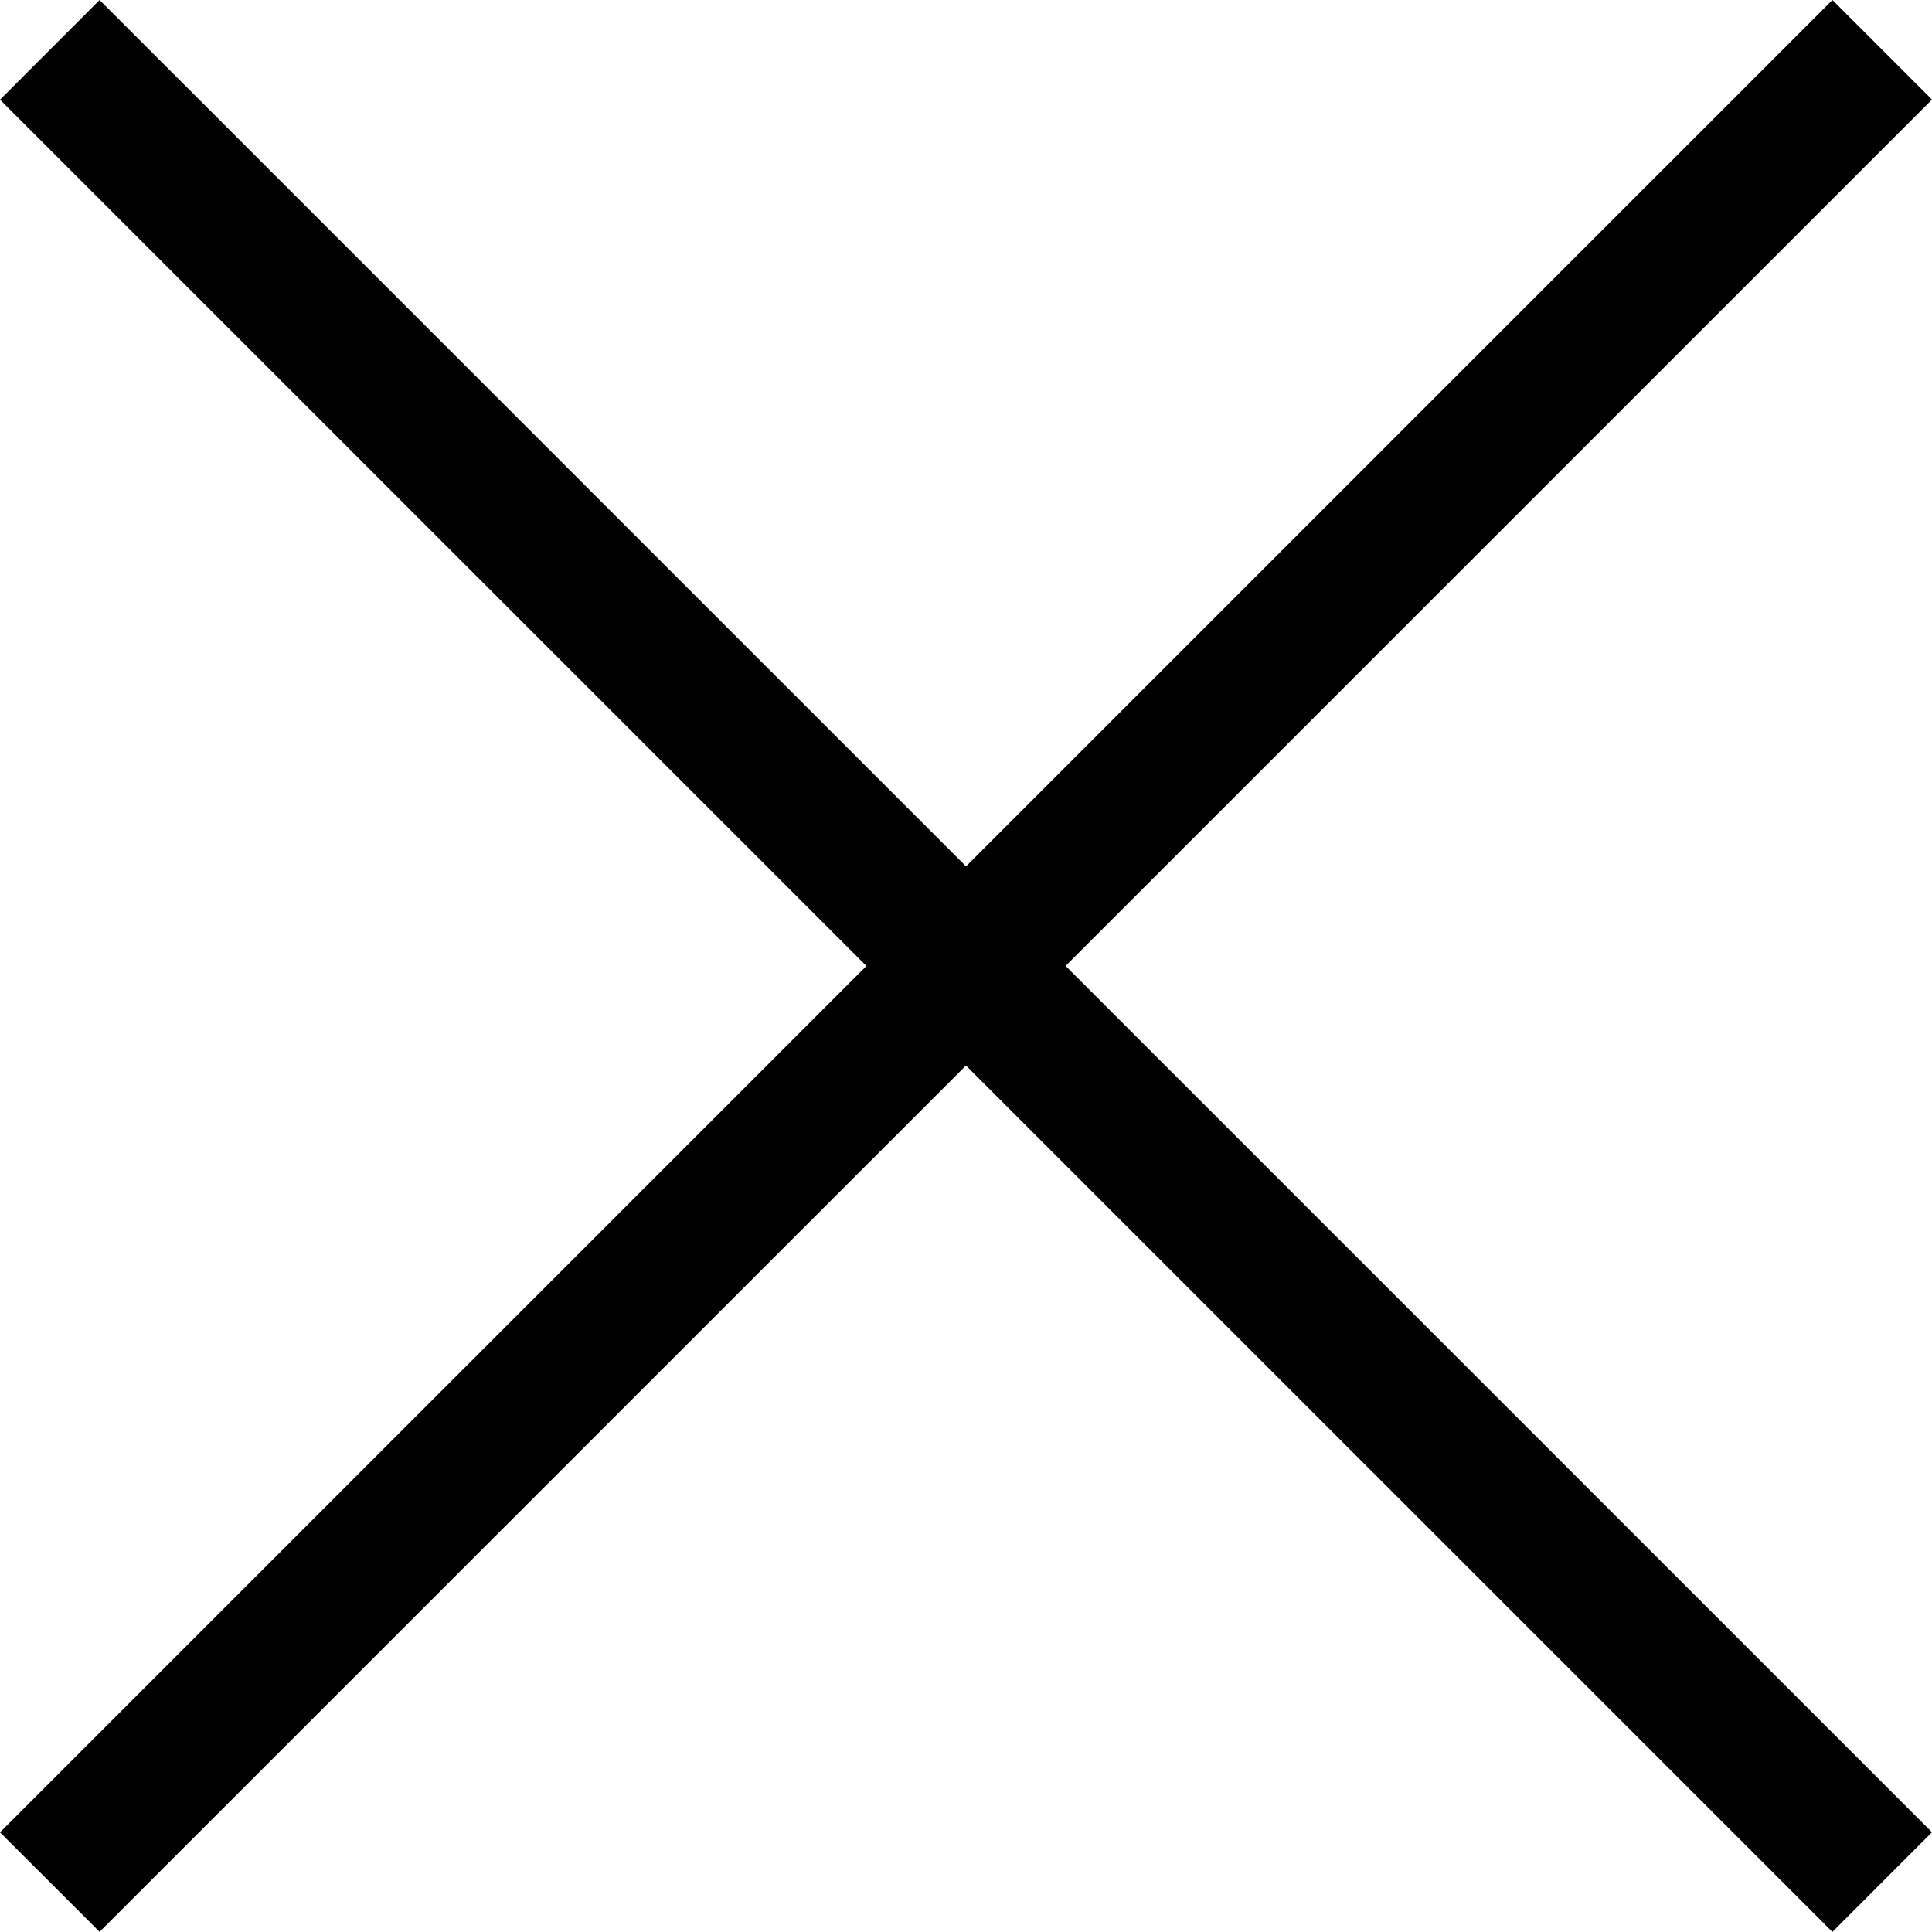 <svg width="24" height="24" viewBox="0 0 24 24" fill="none" xmlns="http://www.w3.org/2000/svg">
<path d="M22.763 0L24 1.237L1.237 23.998L0 22.762L22.763 0Z" fill="black"/>
<path d="M1.237 0L24 22.761L22.763 23.999L0 1.238L1.237 0Z" fill="black"/>
</svg>
